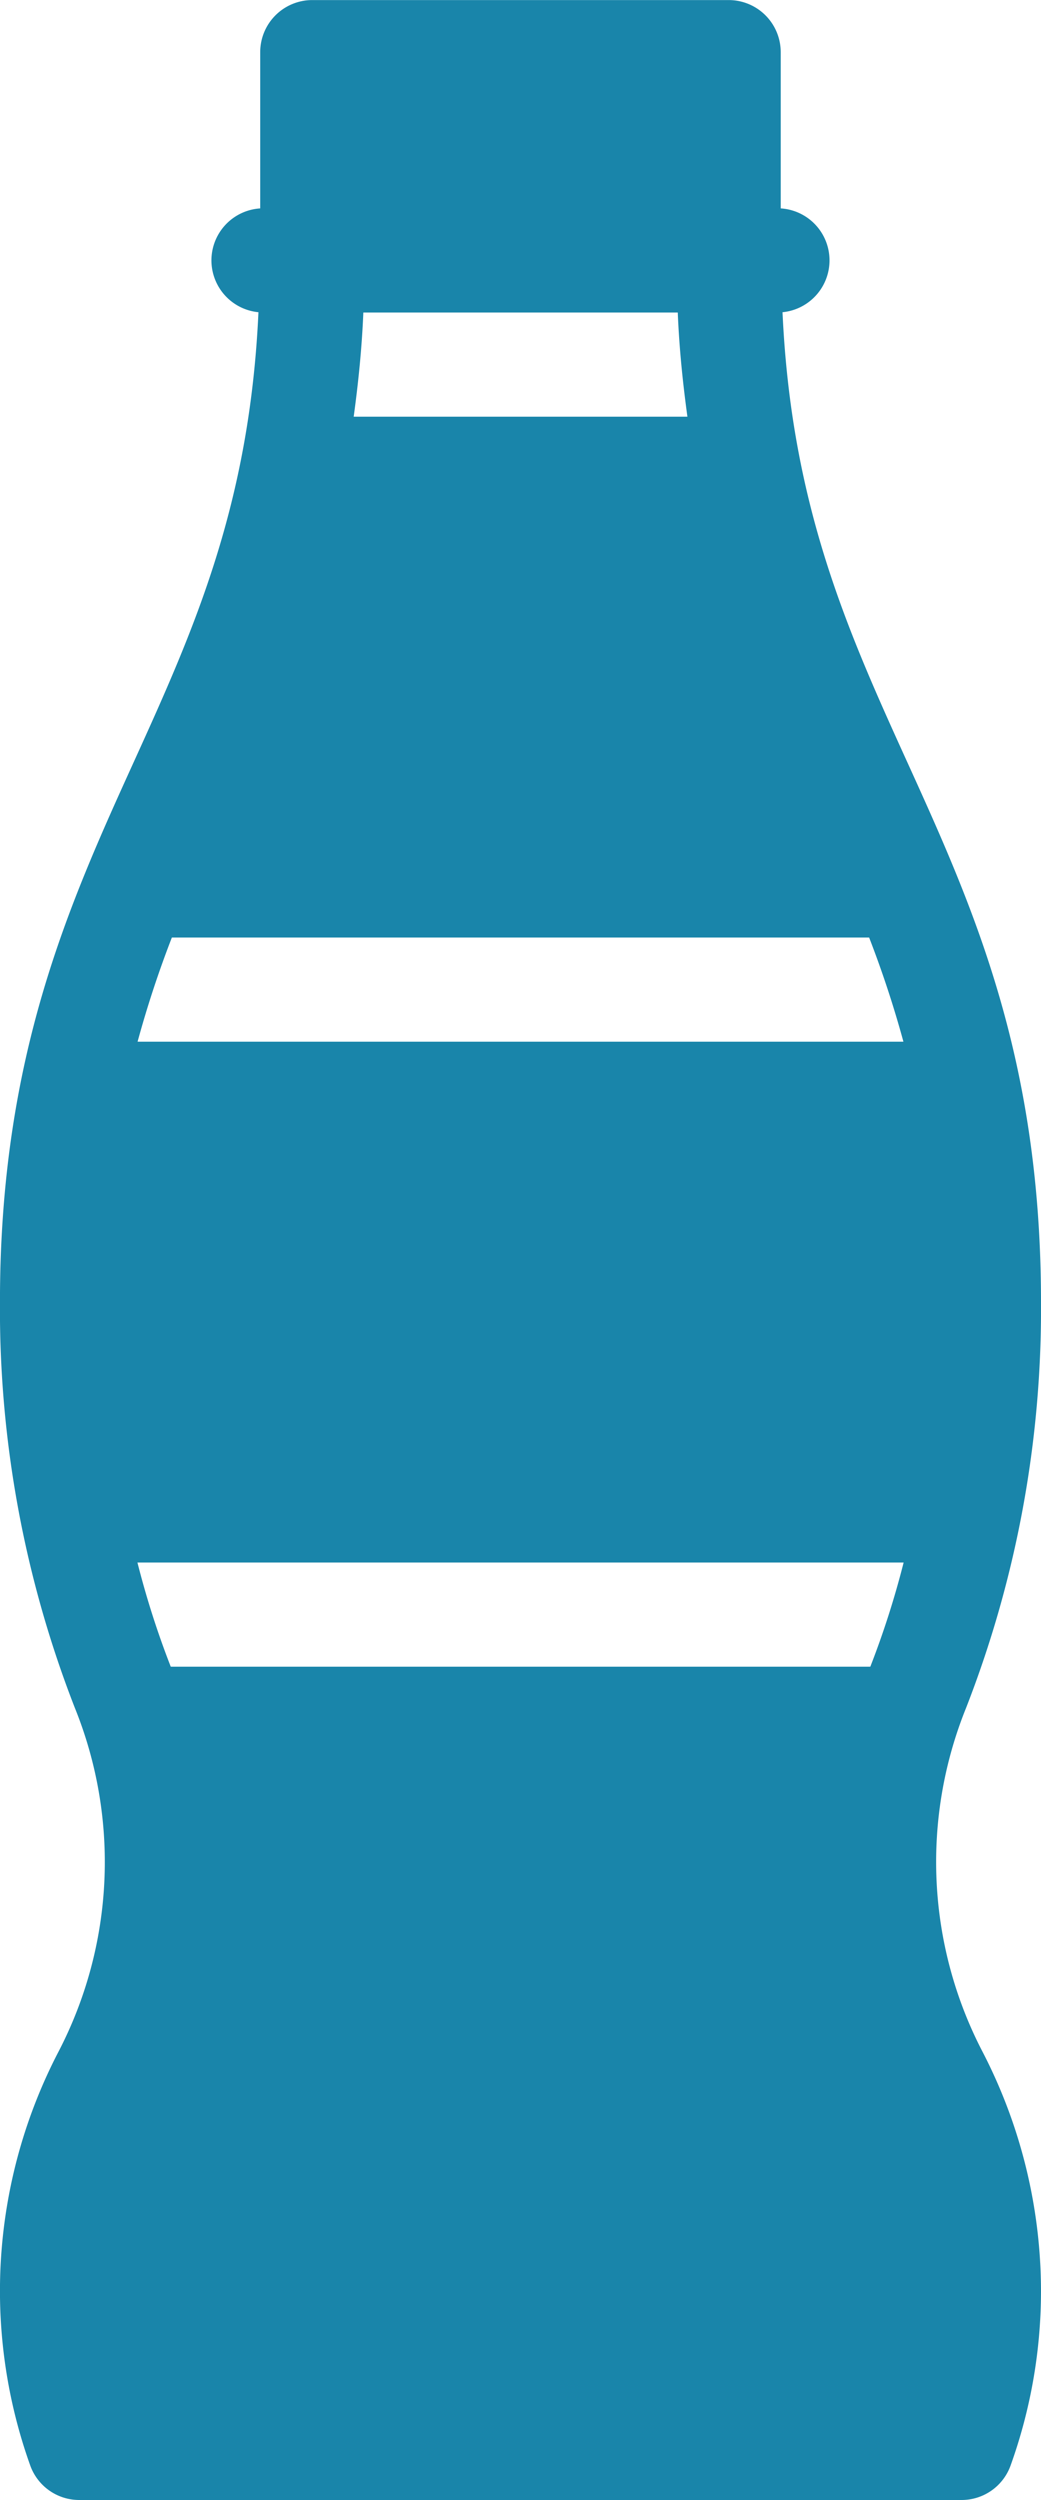 <svg id="compressori-settore-alimentari-e-bevande-cenci-srl" xmlns="http://www.w3.org/2000/svg" width="30" height="72" viewBox="0 0 30 72">
  <path id="Tracciato_40" data-name="Tracciato 40" d="M261.641,59.079a11.838,11.838,0,0,1-.473-9.9,31.592,31.592,0,0,0,2.159-11.686c0-7.075-1.974-11.419-3.885-15.621-1.709-3.759-3.312-7.352-3.564-12.889a1.5,1.5,0,0,0-.052-2.99v-4.5a1.5,1.5,0,0,0-1.5-1.5h-12a1.5,1.5,0,0,0-1.5,1.5v4.5a1.5,1.5,0,0,0-.051,2.99c-.252,5.538-1.856,9.132-3.564,12.889-1.909,4.2-3.885,8.545-3.885,15.621a31.6,31.6,0,0,0,2.159,11.688,11.843,11.843,0,0,1-.473,9.9,14.921,14.921,0,0,0-.816,11.91,1.5,1.5,0,0,0,1.413,1h25.431a1.5,1.5,0,0,0,1.413-1,14.866,14.866,0,0,0,.874-5,15.019,15.019,0,0,0-1.686-6.912h0ZM252.859,8.992c.044,1.068.149,2.051.278,3H243.52c.129-.95.234-1.932.278-3Zm5.515,18a30.379,30.379,0,0,1,.988,3h-22.07a30.3,30.3,0,0,1,.988-3Zm.994,18a25.547,25.547,0,0,1-.96,3H238.248a25.414,25.414,0,0,1-.96-3Z" transform="translate(-233.327 0.009)" fill="#1985aa"/>
</svg>

